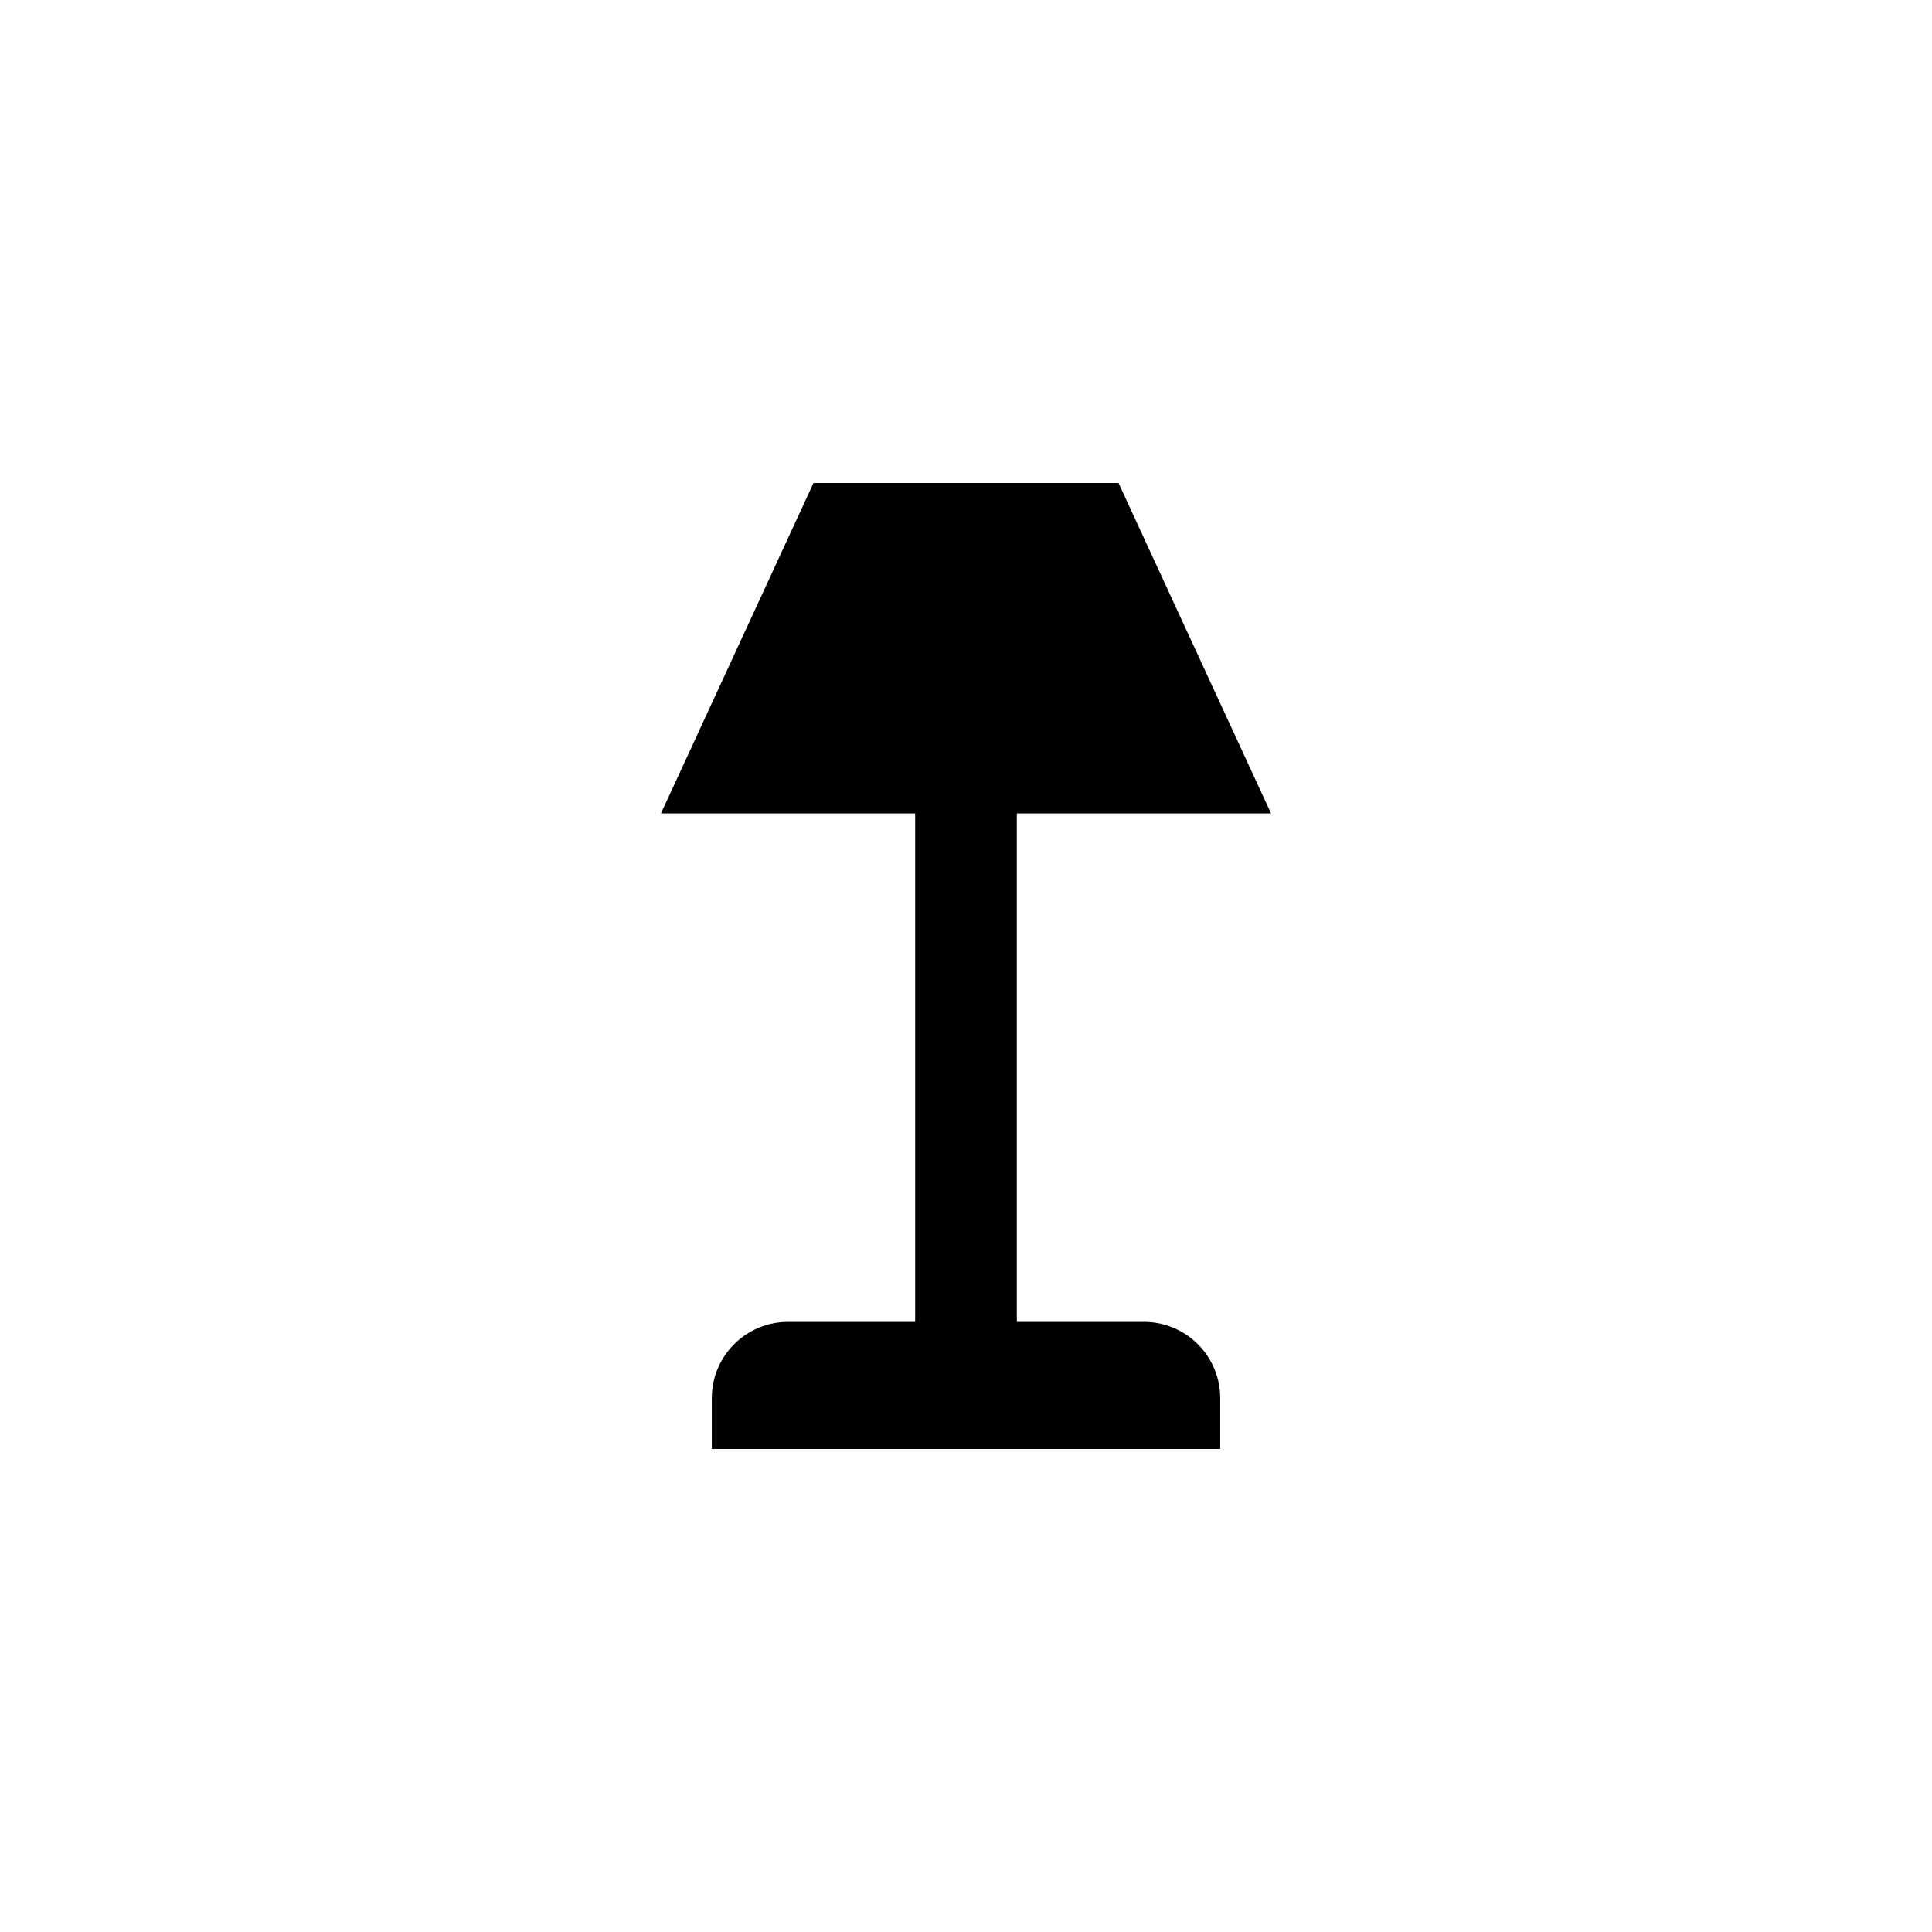 <?xml version="1.0" encoding="utf-8"?>
<!DOCTYPE svg PUBLIC "-//W3C//DTD SVG 1.1//EN" "http://www.w3.org/Graphics/SVG/1.1/DTD/svg11.dtd">

<svg width="800px" height="800px" viewBox="0 0 76 76" xmlns="http://www.w3.org/2000/svg" xmlns:xlink="http://www.w3.org/1999/xlink" version="1.1" baseProfile="full" enable-background="new 0 0 76.00 76.00" xml:space="preserve">
	<path fill="#000000" fill-opacity="1" stroke-width="0.2" stroke-linejoin="round" d="M 45,52C 46.657,52 48,53.343 48,55L 48,57L 28,57L 28,55C 28,53.343 29.343,52 31,52L 36,52L 36,32L 26,32L 32,19L 44,19L 50,32L 40,32L 40,52L 45,52 Z "/>
</svg>